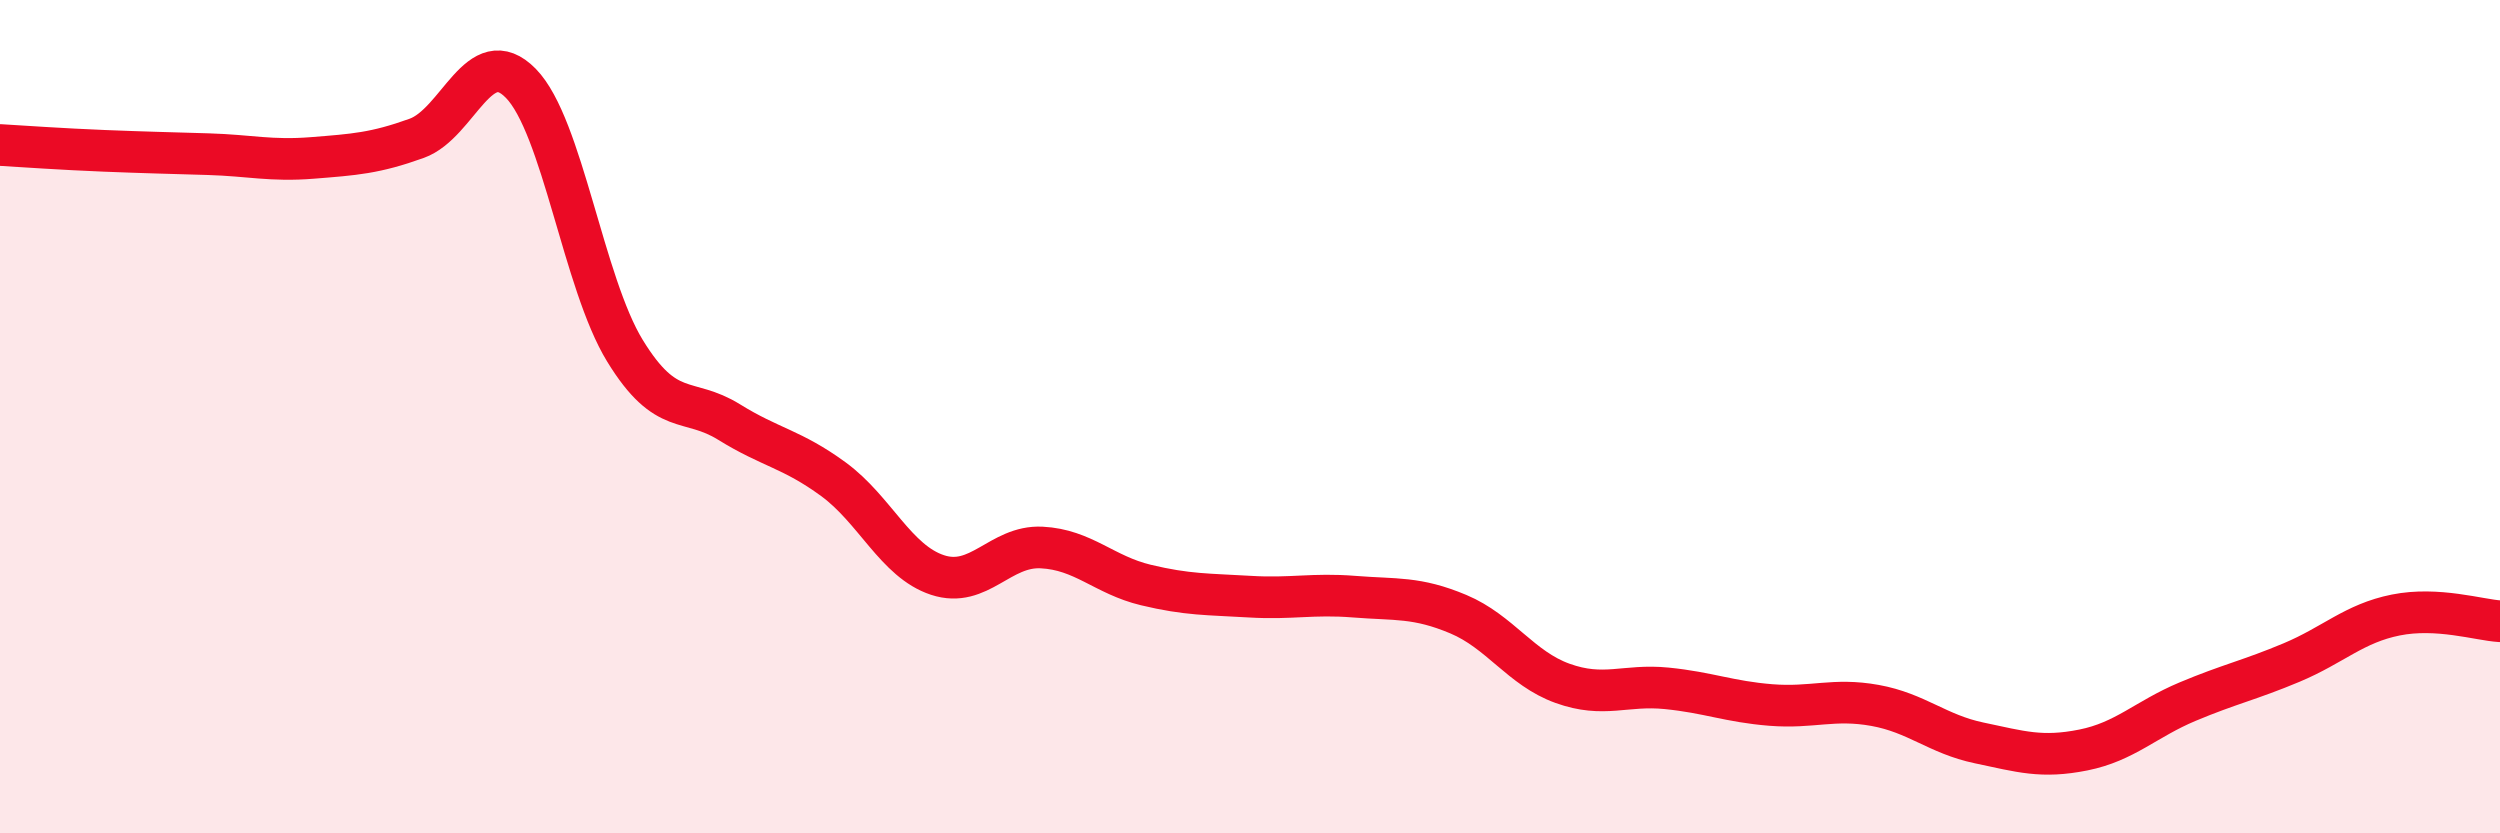 
    <svg width="60" height="20" viewBox="0 0 60 20" xmlns="http://www.w3.org/2000/svg">
      <path
        d="M 0,3.48 C 0.5,3.51 1.5,3.58 2.5,3.62 C 3.5,3.66 4,3.67 5,3.7 C 6,3.73 6.5,3.87 7.5,3.79 C 8.5,3.71 9,3.68 10,3.32 C 11,2.96 11.5,0.98 12.5,2 C 13.5,3.02 14,6.79 15,8.42 C 16,10.05 16.5,9.51 17.5,10.13 C 18.5,10.75 19,10.77 20,11.5 C 21,12.23 21.5,13.47 22.5,13.8 C 23.5,14.13 24,13.09 25,13.14 C 26,13.19 26.5,13.8 27.5,14.04 C 28.5,14.28 29,14.26 30,14.32 C 31,14.38 31.5,14.24 32.5,14.32 C 33.5,14.4 34,14.32 35,14.74 C 36,15.16 36.5,16.04 37.5,16.4 C 38.5,16.76 39,16.42 40,16.52 C 41,16.62 41.5,16.84 42.5,16.92 C 43.5,17 44,16.75 45,16.93 C 46,17.11 46.5,17.62 47.5,17.83 C 48.5,18.04 49,18.2 50,18 C 51,17.8 51.5,17.26 52.5,16.84 C 53.5,16.42 54,16.32 55,15.9 C 56,15.48 56.5,14.96 57.5,14.76 C 58.5,14.56 59.5,14.88 60,14.91L60 20L0 20Z"
        fill="#EB0A25"
        opacity="0.1"
        stroke-linecap="round"
        stroke-linejoin="round"
      />
      <path
        d="M 0,3.48 C 0.5,3.51 1.5,3.58 2.5,3.62 C 3.5,3.66 4,3.67 5,3.7 C 6,3.73 6.5,3.87 7.5,3.79 C 8.5,3.71 9,3.68 10,3.32 C 11,2.96 11.5,0.98 12.5,2 C 13.5,3.02 14,6.79 15,8.42 C 16,10.05 16.5,9.51 17.5,10.13 C 18.5,10.75 19,10.77 20,11.5 C 21,12.23 21.5,13.47 22.5,13.8 C 23.5,14.13 24,13.09 25,13.14 C 26,13.19 26.5,13.8 27.5,14.04 C 28.5,14.28 29,14.26 30,14.32 C 31,14.38 31.5,14.24 32.5,14.32 C 33.5,14.4 34,14.32 35,14.74 C 36,15.16 36.5,16.04 37.5,16.4 C 38.5,16.76 39,16.42 40,16.52 C 41,16.62 41.5,16.84 42.5,16.92 C 43.5,17 44,16.75 45,16.93 C 46,17.11 46.5,17.62 47.5,17.83 C 48.5,18.04 49,18.2 50,18 C 51,17.8 51.5,17.26 52.5,16.84 C 53.5,16.42 54,16.32 55,15.9 C 56,15.48 56.5,14.96 57.5,14.76 C 58.5,14.56 59.5,14.88 60,14.91"
        stroke="#EB0A25"
        stroke-width="1"
        fill="none"
        stroke-linecap="round"
        stroke-linejoin="round"
      />
    </svg>
  